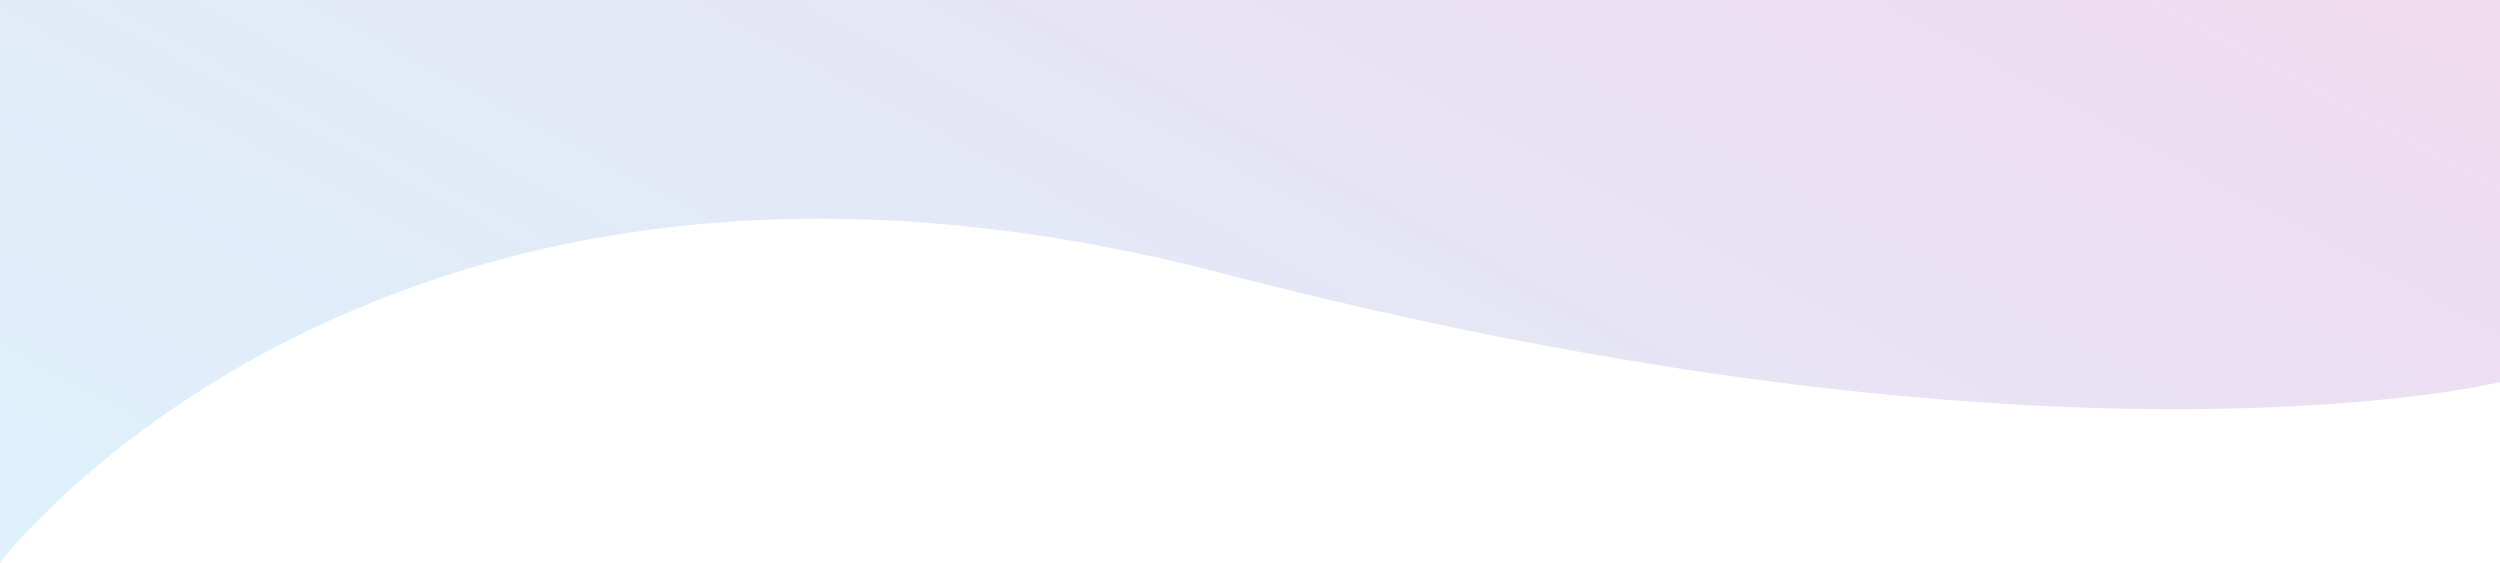 <?xml version="1.0" encoding="UTF-8" standalone="no"?>
<svg
   xmlns:dc="http://purl.org/dc/elements/1.1/"
   xmlns:cc="http://creativecommons.org/ns#"
   xmlns:rdf="http://www.w3.org/1999/02/22-rdf-syntax-ns#"
   xmlns:svg="http://www.w3.org/2000/svg"
   xmlns="http://www.w3.org/2000/svg"
   xmlns:sodipodi="http://sodipodi.sourceforge.net/DTD/sodipodi-0.dtd"
   xmlns:inkscape="http://www.inkscape.org/namespaces/inkscape"
   width="1364.05"
   height="307.055"
   viewBox="0 0 1364.05 307.055"
   fill="none"
   version="1.1"
   id="svg11"
   sodipodi:docname="Rectangle 8.svg"
   inkscape:version="1.0.1 (3bc2e813f5, 2020-09-07)">
  <sodipodi:namedview
     pagecolor="#ffffff"
     bordercolor="#666666"
     borderopacity="1"
     objecttolerance="10"
     gridtolerance="10"
     guidetolerance="10"
     inkscape:pageopacity="0"
     inkscape:pageshadow="2"
     inkscape:window-width="1920"
     inkscape:window-height="1001"
     id="namedview13"
     showgrid="false"
     fit-margin-top="0"
     fit-margin-left="0"
     fit-margin-right="0"
     fit-margin-bottom="0"
     inkscape:zoom="0.89377289"
     inkscape:cx="682.5"
     inkscape:cy="-108.74182"
     inkscape:window-x="-9"
     inkscape:window-y="-9"
     inkscape:window-maximized="1"
     inkscape:current-layer="svg11" />
  <path
     opacity="0.19"
     d="m 0,0 h 1364.05 v 733.214 c 0,0 -240.77,59.328 -697.665,-59.504 C 209.49,554.878 0,831.797 0,831.797 Z"
     fill="url(#paint0_linear)"
     id="path2"
     clip-path="url(#clipPath19)"
     style="fill:url(#paint0_linear)"
     transform="translate(0,-524.742)" />
  <defs
     id="defs9">
    <linearGradient
       id="paint0_linear"
       x1="1070.67"
       y1="-2.2192999e-07"
       x2="491.861"
       y2="1076.4"
       gradientUnits="userSpaceOnUse">
      <stop
         stop-color="#EC007F"
         id="stop4" />
      <stop
         offset="1"
         stop-color="#0094E7"
         stop-opacity="0.69"
         id="stop6" />
    </linearGradient>
    <clipPath
       clipPathUnits="userSpaceOnUse"
       id="clipPath19">
      <rect
         style="fill:#0000ff;fill-rule:evenodd"
         id="rect21"
         width="1395.209"
         height="315.516"
         x="-12.307"
         y="524.742" />
    </clipPath>
  </defs>
</svg>

